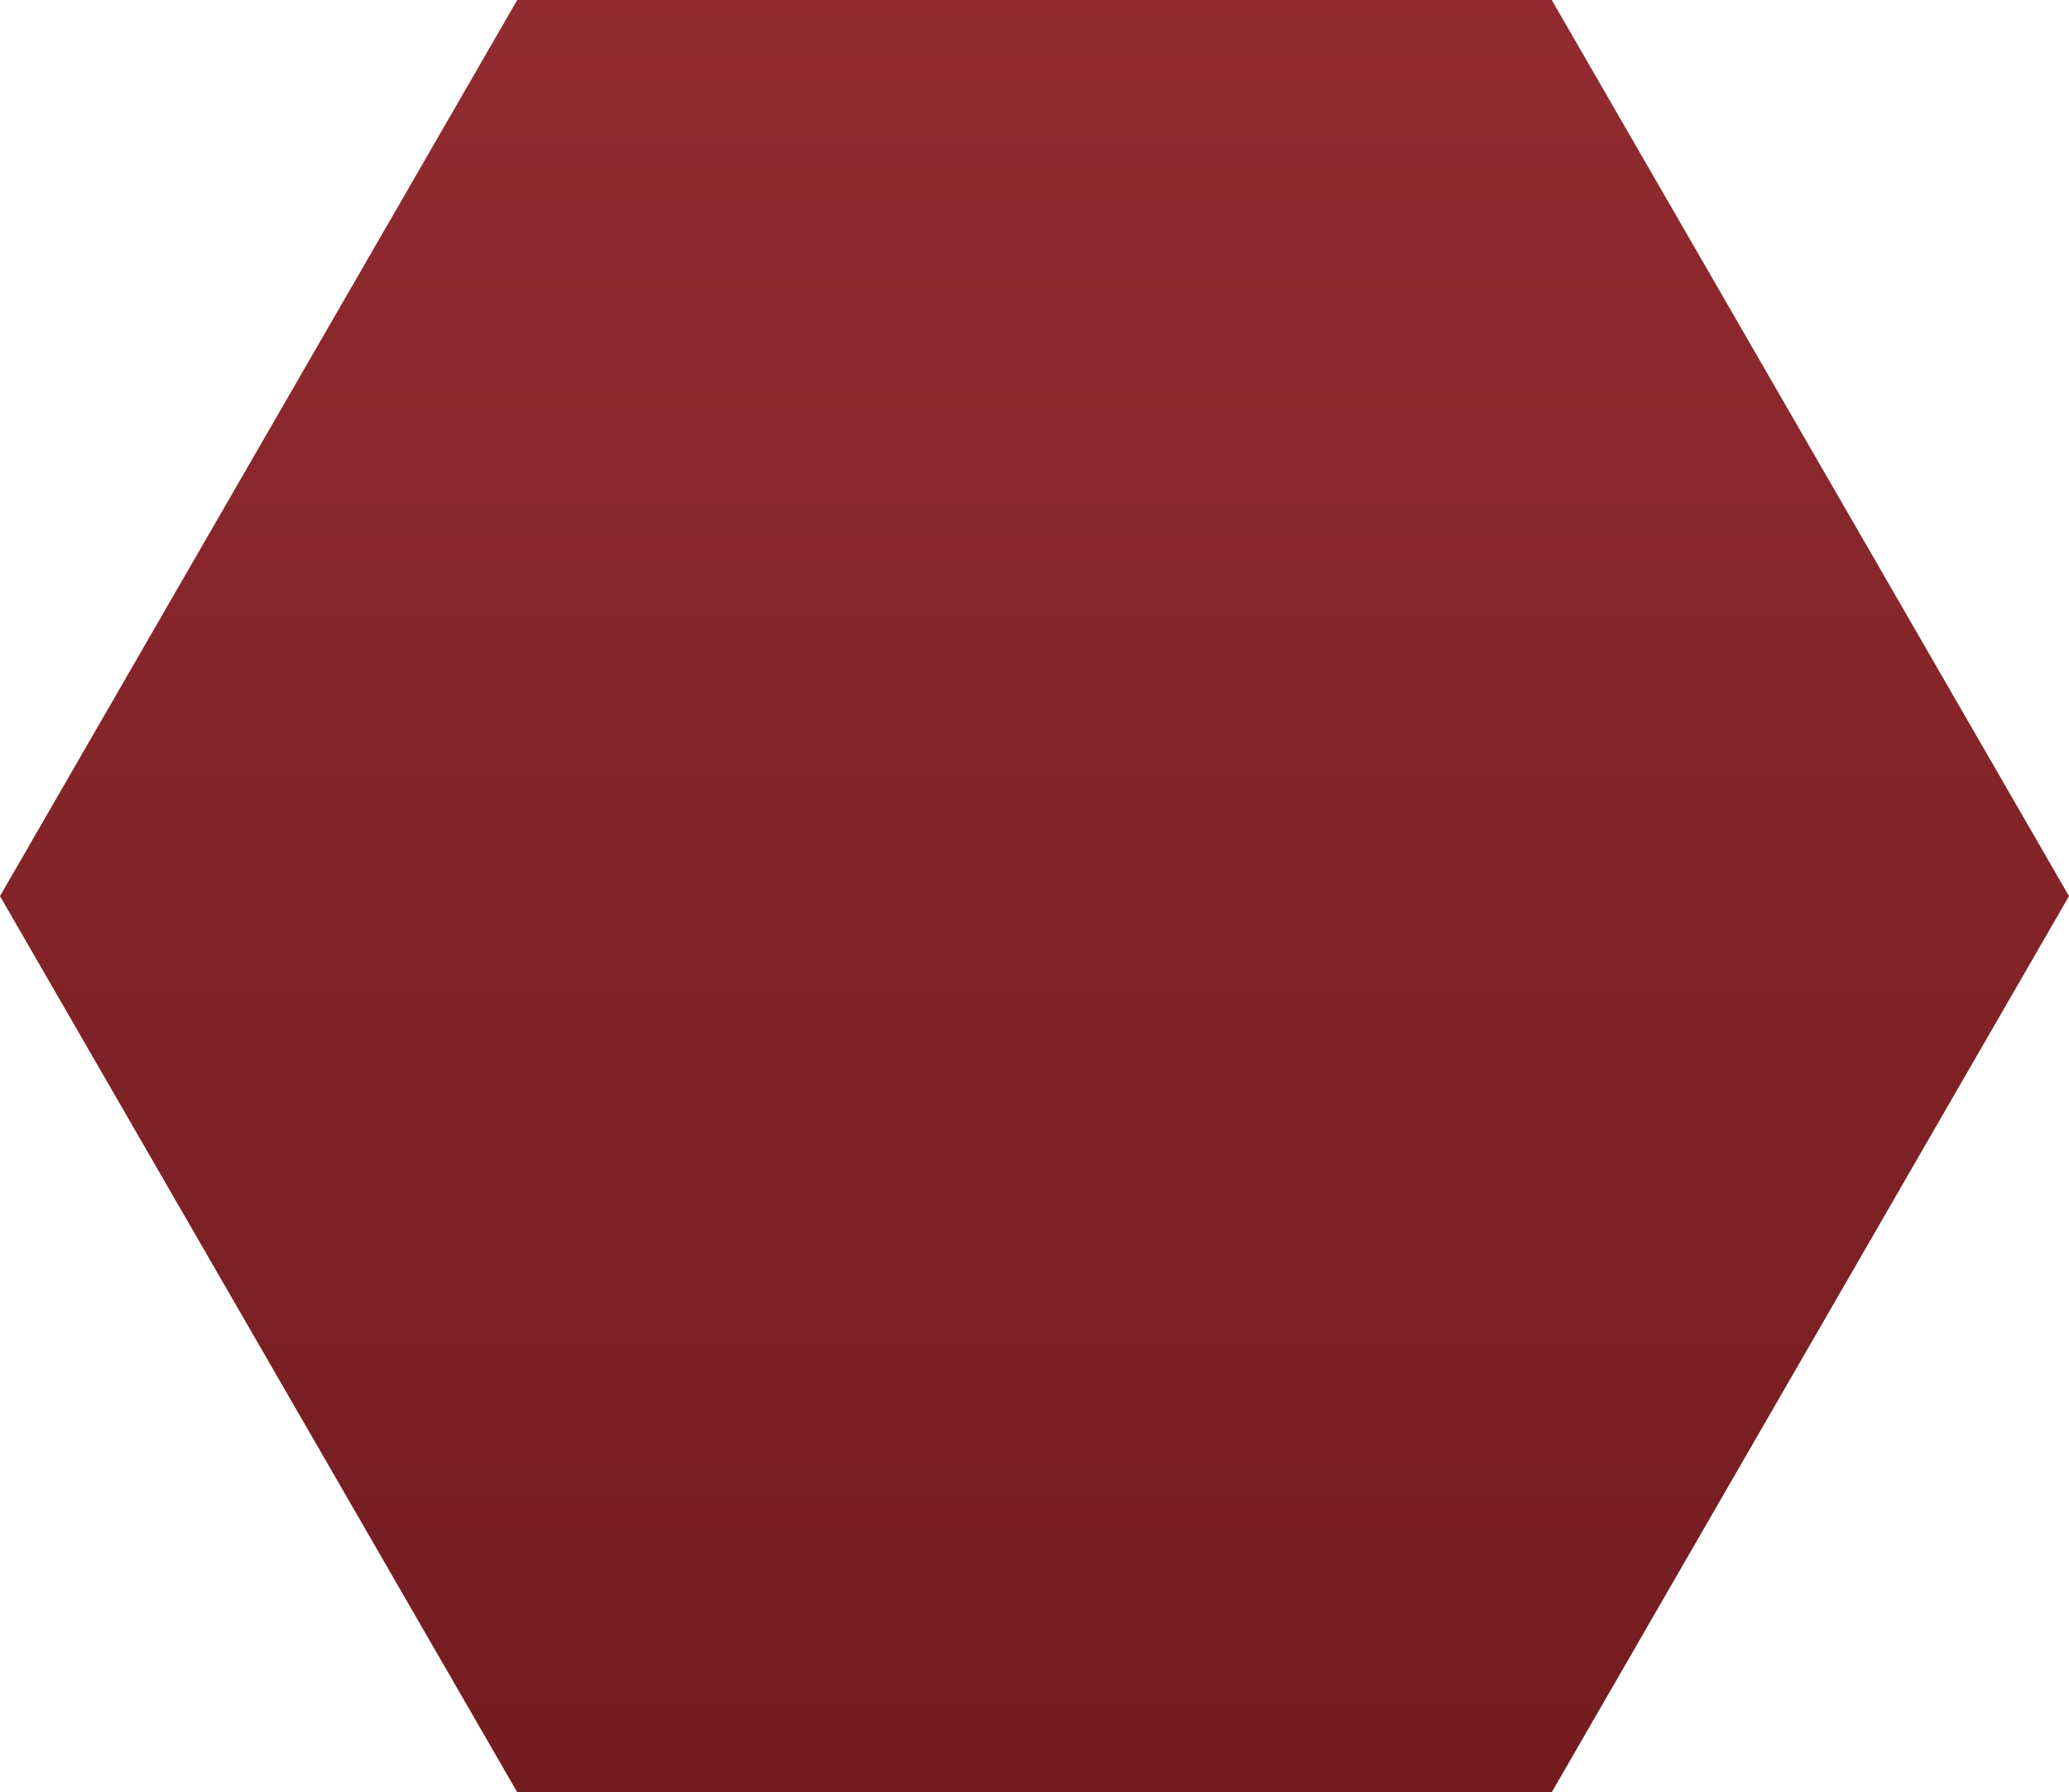 <?xml version="1.0" encoding="UTF-8"?> <svg xmlns="http://www.w3.org/2000/svg" xmlns:xlink="http://www.w3.org/1999/xlink" width="185.018" height="160.247" viewBox="0 0 185.018 160.247"><defs><style>.a{fill:url(#a);}</style><linearGradient id="a" x1="0.5" x2="0.5" y2="1" gradientUnits="objectBoundingBox"><stop offset="0" stop-color="#912b30"></stop><stop offset="1" stop-color="#731c20"></stop></linearGradient></defs><path class="a" d="M144.894,172.254H52.383L6.13,92.131,52.383,12.007h92.511l46.253,80.124Z" transform="translate(-6.13 -12.007)"></path></svg> 